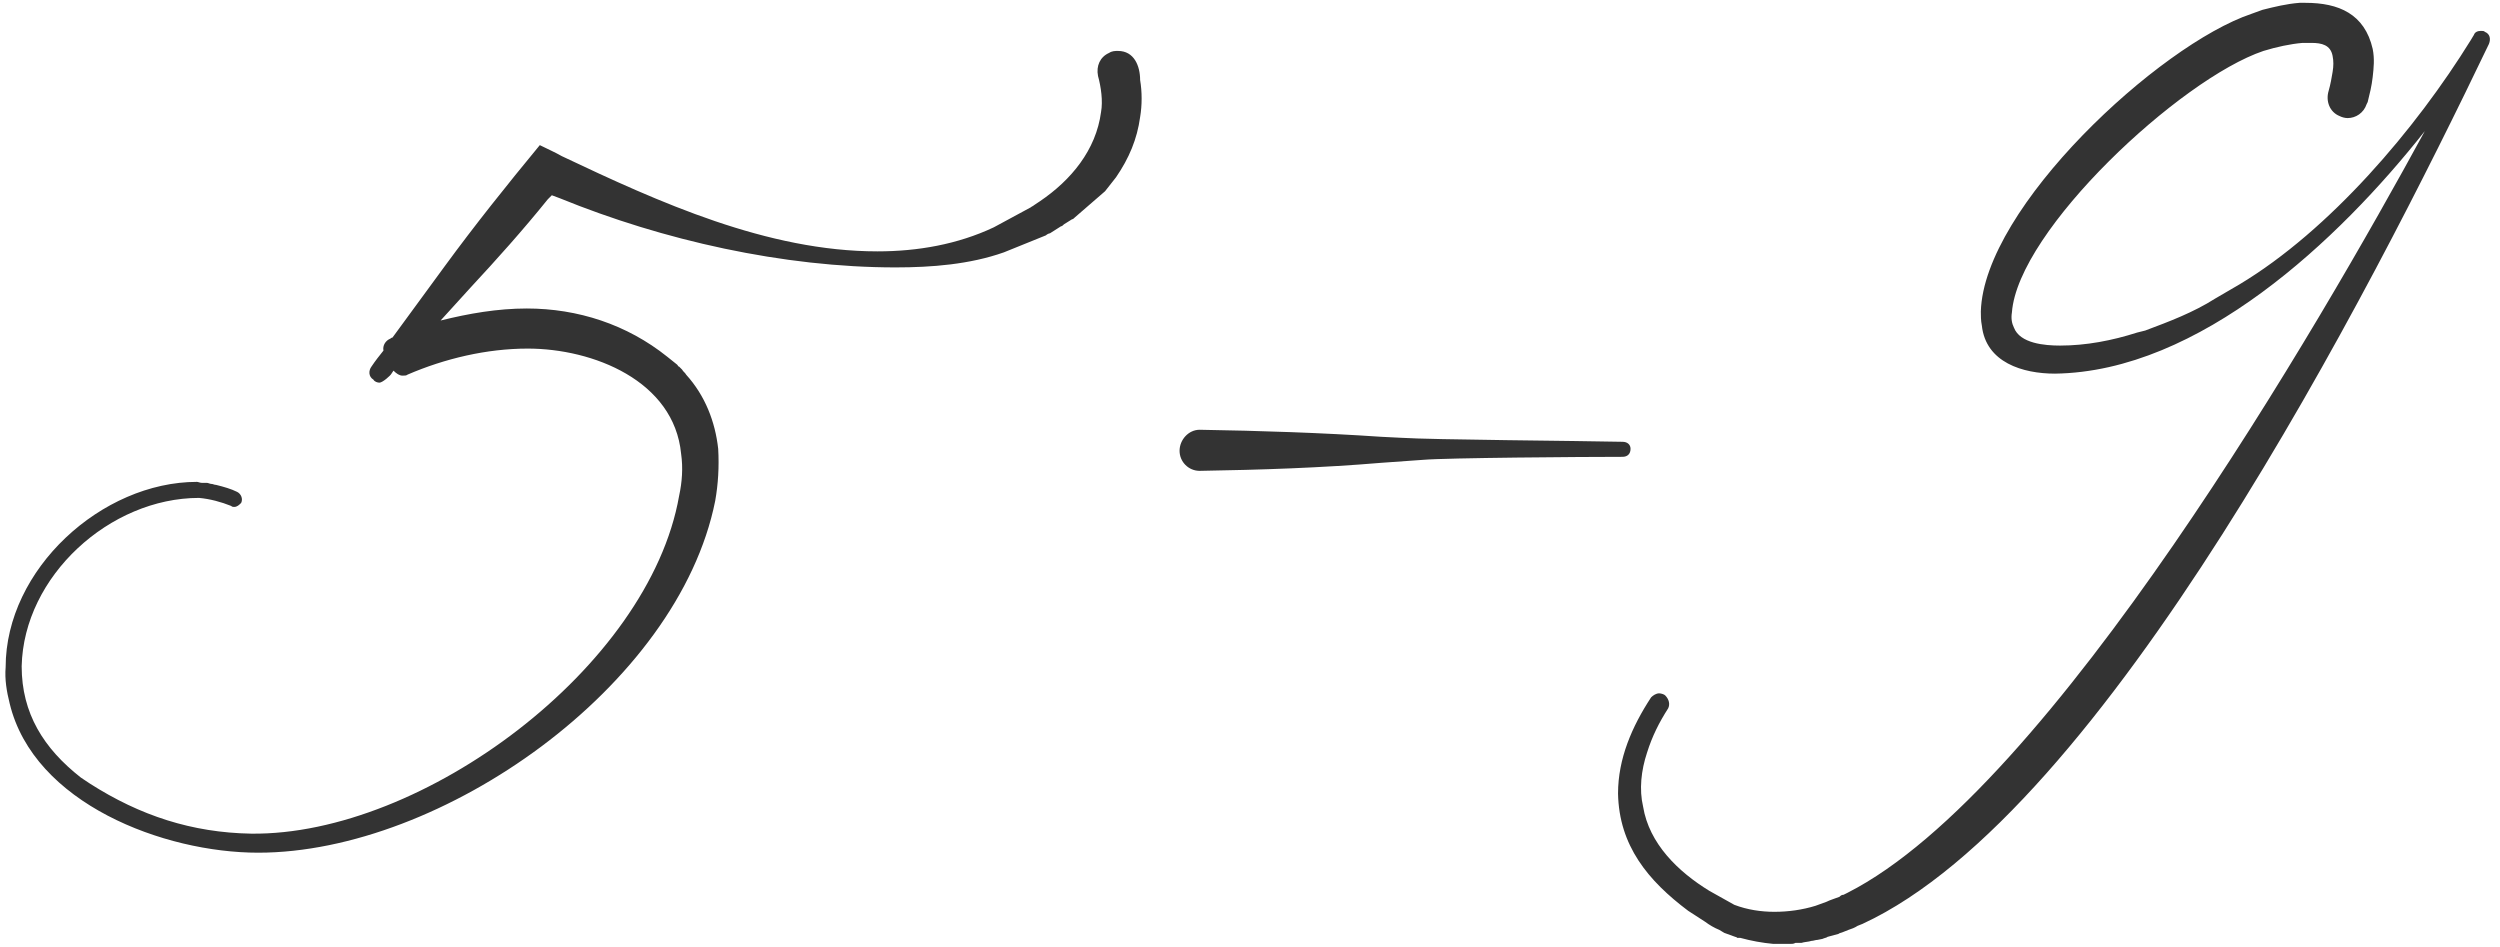 <?xml version="1.0" encoding="UTF-8"?> <svg xmlns="http://www.w3.org/2000/svg" width="219" height="83" viewBox="0 0 219 83" fill="none"> <path d="M96.802 16.753L97.768 15.524C98.909 13.855 99.611 12.187 99.875 10.256C100.05 9.202 100.05 8.061 99.875 7.008C99.875 5.779 99.348 4.462 97.943 4.462C97.68 4.462 97.416 4.462 97.153 4.637C96.363 4.988 96.012 5.779 96.187 6.657C96.451 7.622 96.626 8.851 96.451 9.817C96.012 13.153 93.817 15.787 91.095 17.631L90.569 17.982C90.481 18.07 90.393 18.07 90.305 18.157L87.057 19.913C83.897 21.406 80.385 22.02 76.873 22.02C67.216 22.02 57.734 17.718 49.218 13.68C48.604 13.329 47.989 13.065 47.287 12.714C44.39 16.226 41.581 19.738 38.947 23.337L34.382 29.57C34.382 29.57 34.294 29.57 34.206 29.658C33.767 29.834 33.504 30.273 33.591 30.712C33.24 31.151 32.889 31.59 32.538 32.116C32.275 32.468 32.275 32.994 32.714 33.258C32.801 33.433 33.065 33.521 33.24 33.521C33.504 33.521 34.206 32.906 34.294 32.731L34.469 32.468C34.733 32.731 34.996 32.906 35.26 32.906C35.435 32.906 35.611 32.906 35.698 32.819C38.947 31.414 42.634 30.536 46.233 30.536C51.94 30.536 59.051 33.345 59.666 39.754C59.841 40.983 59.754 42.212 59.49 43.441C56.856 58.454 37.015 73.203 22.003 73.028C16.823 72.94 12.258 71.447 7.868 68.638L7.078 68.111C3.83 65.565 1.898 62.492 1.898 58.366C2.074 50.465 9.624 43.617 17.438 43.617C18.403 43.705 19.369 43.968 20.247 44.319C20.335 44.407 20.422 44.407 20.51 44.407C20.774 44.407 20.949 44.232 21.125 44.056C21.3 43.705 21.125 43.266 20.774 43.09C20.247 42.827 19.632 42.651 18.93 42.476C18.755 42.476 18.667 42.388 18.491 42.388C18.403 42.388 18.228 42.3 18.14 42.3H17.701C17.525 42.3 17.35 42.212 17.262 42.212C8.922 42.212 0.494 49.85 0.494 58.454C0.406 59.508 0.581 60.561 0.845 61.614C2.952 70.394 14.365 74.696 22.617 74.696C38.683 74.696 59.402 60.122 62.651 43.88C62.914 42.388 63.002 40.895 62.914 39.315C62.651 36.945 61.773 34.662 60.105 32.819C60.017 32.643 59.841 32.555 59.754 32.38L59.49 32.116C59.402 32.116 59.402 32.029 59.315 31.941L58.437 31.238C54.925 28.429 50.623 27.024 46.146 27.024C43.6 27.024 41.054 27.463 38.596 28.078L41.229 25.181C43.512 22.723 45.795 20.177 47.989 17.455L48.34 17.104L49.043 17.367C58.086 21.055 68.621 23.425 78.453 23.425C81.614 23.425 84.95 23.162 87.935 22.108L91.622 20.616C91.71 20.528 91.886 20.44 91.973 20.44L92.939 19.825C93.027 19.825 93.115 19.738 93.203 19.65L93.905 19.211C93.993 19.211 94.08 19.123 94.168 19.035L96.802 16.753ZM120.976 40.544L124.663 40.281C126.683 40.105 138.622 40.018 142.134 40.018C142.573 40.018 142.836 39.754 142.836 39.315C142.836 38.964 142.573 38.701 142.134 38.701C138.183 38.613 125.454 38.525 122.732 38.35L120.976 38.262C115.796 37.911 110.441 37.735 105.086 37.647C104.12 37.647 103.33 38.525 103.33 39.491C103.33 40.457 104.12 41.247 105.086 41.247C110.441 41.159 115.796 40.983 120.976 40.544ZM207.321 9.115L207.409 8.939C207.584 8.237 207.76 7.534 207.848 6.744C207.936 5.954 208.023 5.164 207.848 4.286C207.145 1.213 204.863 0.248 201.966 0.248H201.439C200.298 0.335 199.244 0.599 198.191 0.862L197.225 1.213C189.148 3.935 173.784 18.157 173.521 27.288C173.521 27.639 173.521 28.078 173.609 28.517C173.96 31.765 177.208 32.731 180.018 32.731C192.66 32.555 204.863 21.055 212.413 11.485C203.283 28.253 179.666 69.165 161.845 78.207L161.493 78.383C161.318 78.383 161.23 78.471 161.142 78.558C160.703 78.734 160.352 78.822 160.001 78.997L159.035 79.349C157.894 79.7 156.665 79.875 155.436 79.875C154.294 79.875 153.065 79.7 151.924 79.261L149.729 78.032C147.008 76.364 144.462 73.906 143.935 70.657C143.584 69.165 143.759 67.497 144.286 65.916C144.725 64.512 145.34 63.283 146.13 62.053C146.305 61.702 146.217 61.263 145.866 60.912C145.779 60.824 145.515 60.737 145.34 60.737C145.076 60.737 144.813 60.912 144.637 61.088C142.969 63.634 141.74 66.443 141.74 69.516C141.828 74.081 144.374 77.154 147.886 79.788L149.378 80.753C149.729 81.017 150.168 81.28 150.607 81.456L151.046 81.719L152.012 82.07C152.012 82.07 152.1 82.07 152.187 82.158H152.451C153.416 82.421 154.382 82.597 155.348 82.685H156.84C157.016 82.685 157.104 82.685 157.279 82.597H157.806C158.069 82.509 158.421 82.509 158.684 82.421C158.86 82.421 159.035 82.334 159.211 82.334L159.65 82.246C159.825 82.158 160.001 82.158 160.089 82.07L161.054 81.807C161.142 81.719 161.318 81.719 161.493 81.631L161.932 81.456C162.196 81.368 162.459 81.28 162.722 81.105L163.161 80.929C184.407 71.096 207.672 25.444 218.032 3.847C218.207 3.408 218.119 2.969 217.681 2.794C217.593 2.706 217.505 2.706 217.329 2.706C217.066 2.706 216.803 2.794 216.715 3.057C216.627 3.233 216.539 3.32 216.451 3.496C211.623 11.309 204.073 20.177 196.171 24.917L194.064 26.146C192.133 27.375 190.026 28.166 187.919 28.956L187.217 29.131C185.022 29.834 182.739 30.273 180.457 30.273C179.14 30.273 176.945 30.097 176.418 28.692C176.243 28.341 176.155 27.902 176.243 27.375C176.769 20.177 190.992 6.92 198.278 4.462C199.42 4.111 200.649 3.847 201.702 3.759H202.492C203.37 3.759 204.16 3.935 204.336 4.901C204.424 5.34 204.424 5.779 204.336 6.305C204.248 6.832 204.16 7.359 203.985 7.973C203.722 8.851 204.073 9.817 204.951 10.168C205.126 10.256 205.39 10.344 205.653 10.344C206.355 10.344 207.058 9.905 207.321 9.115Z" fill="#333333"></path> </svg> 